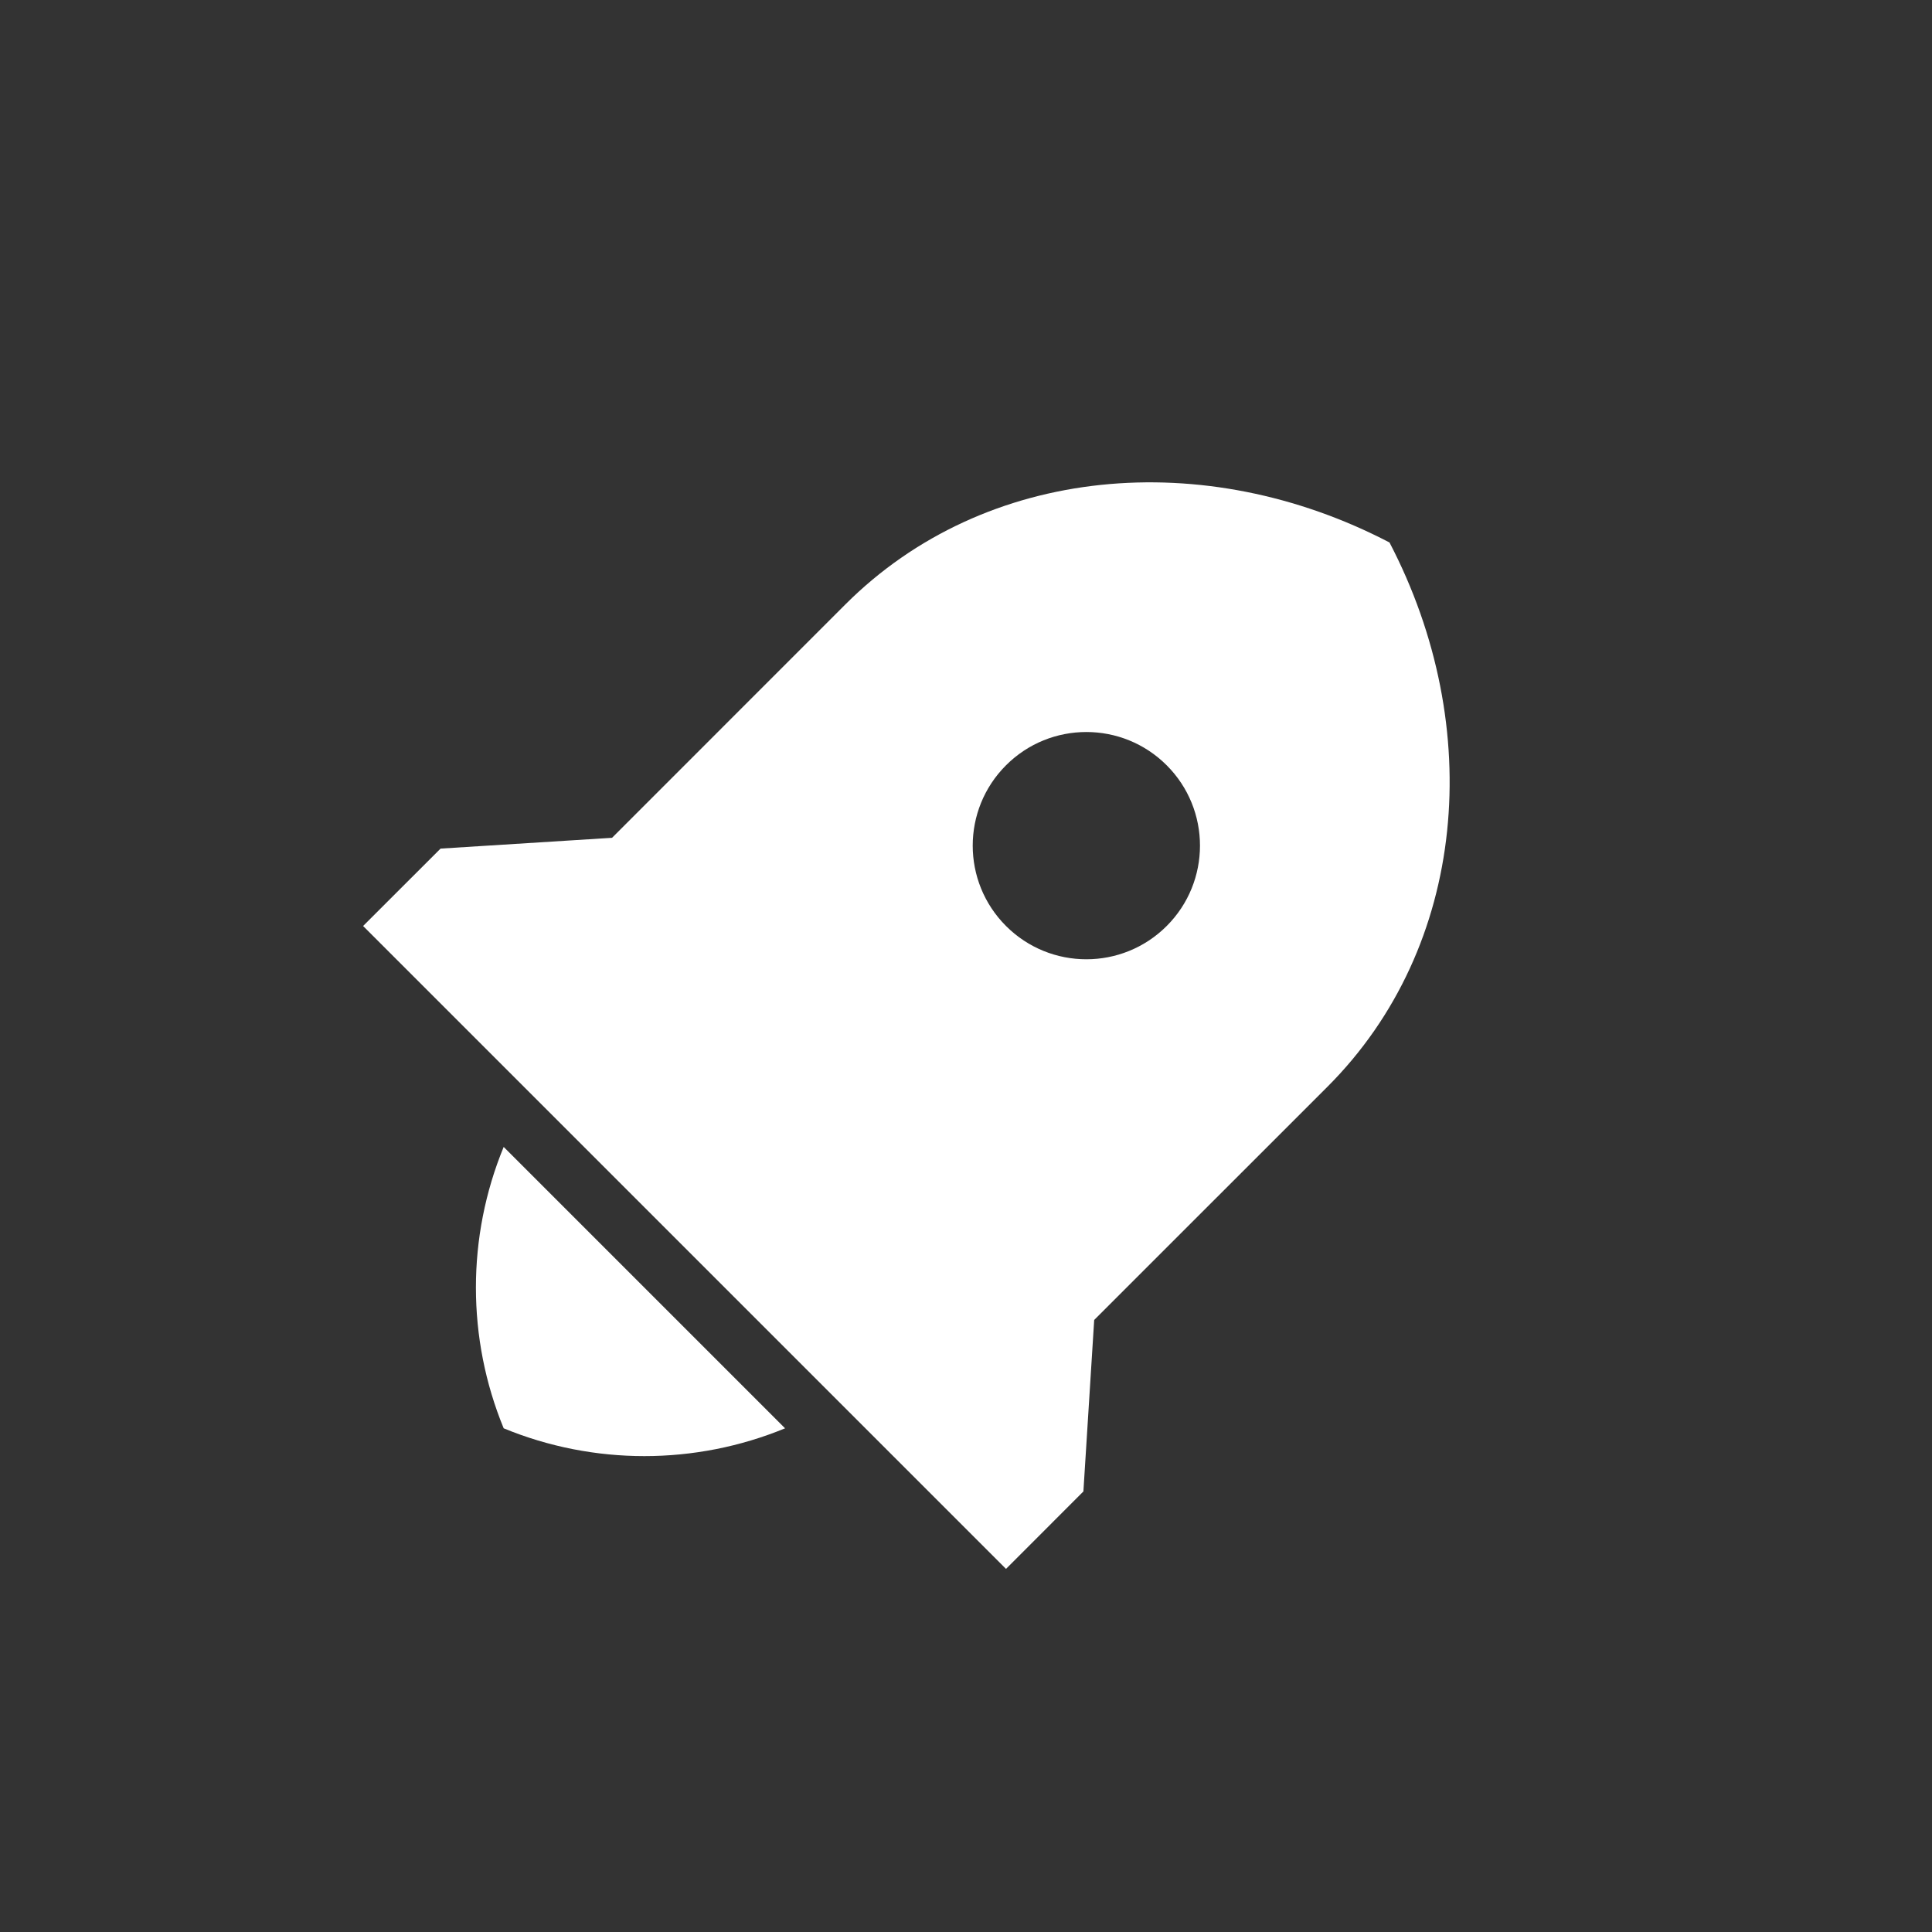 <svg width="34" height="34" viewBox="0 0 34 34" fill="none" xmlns="http://www.w3.org/2000/svg">
<rect x="0" y="0" width="34" height="34" fill="#333333" stroke="none"/>
<g clip-path="url(#clip0_529_361)">
<path d="M8.864 20.184L13.816 25.136C12.233 25.788 10.446 25.788 8.864 25.136C8.213 23.554 8.212 21.767 8.864 20.184ZM19.256 23.229L19.066 26.247L17.704 27.61L6.39 16.296L7.753 14.934L10.771 14.744L14.875 10.639C17.338 8.176 21.205 7.852 24.453 9.547C26.148 12.795 25.824 16.662 23.361 19.125L19.256 23.229ZM17.704 16.296C18.485 17.077 19.751 17.077 20.532 16.296C21.313 15.515 21.313 14.249 20.532 13.468C19.751 12.687 18.485 12.687 17.704 13.468C16.923 14.249 16.923 15.515 17.704 16.296Z" fill="white"/>
</g>
<defs>
<clipPath id="clip0_529_361">
<rect width="24" height="24" fill="white" transform="translate(17 0.029) rotate(45)"/>
</clipPath>
</defs>
</svg>
